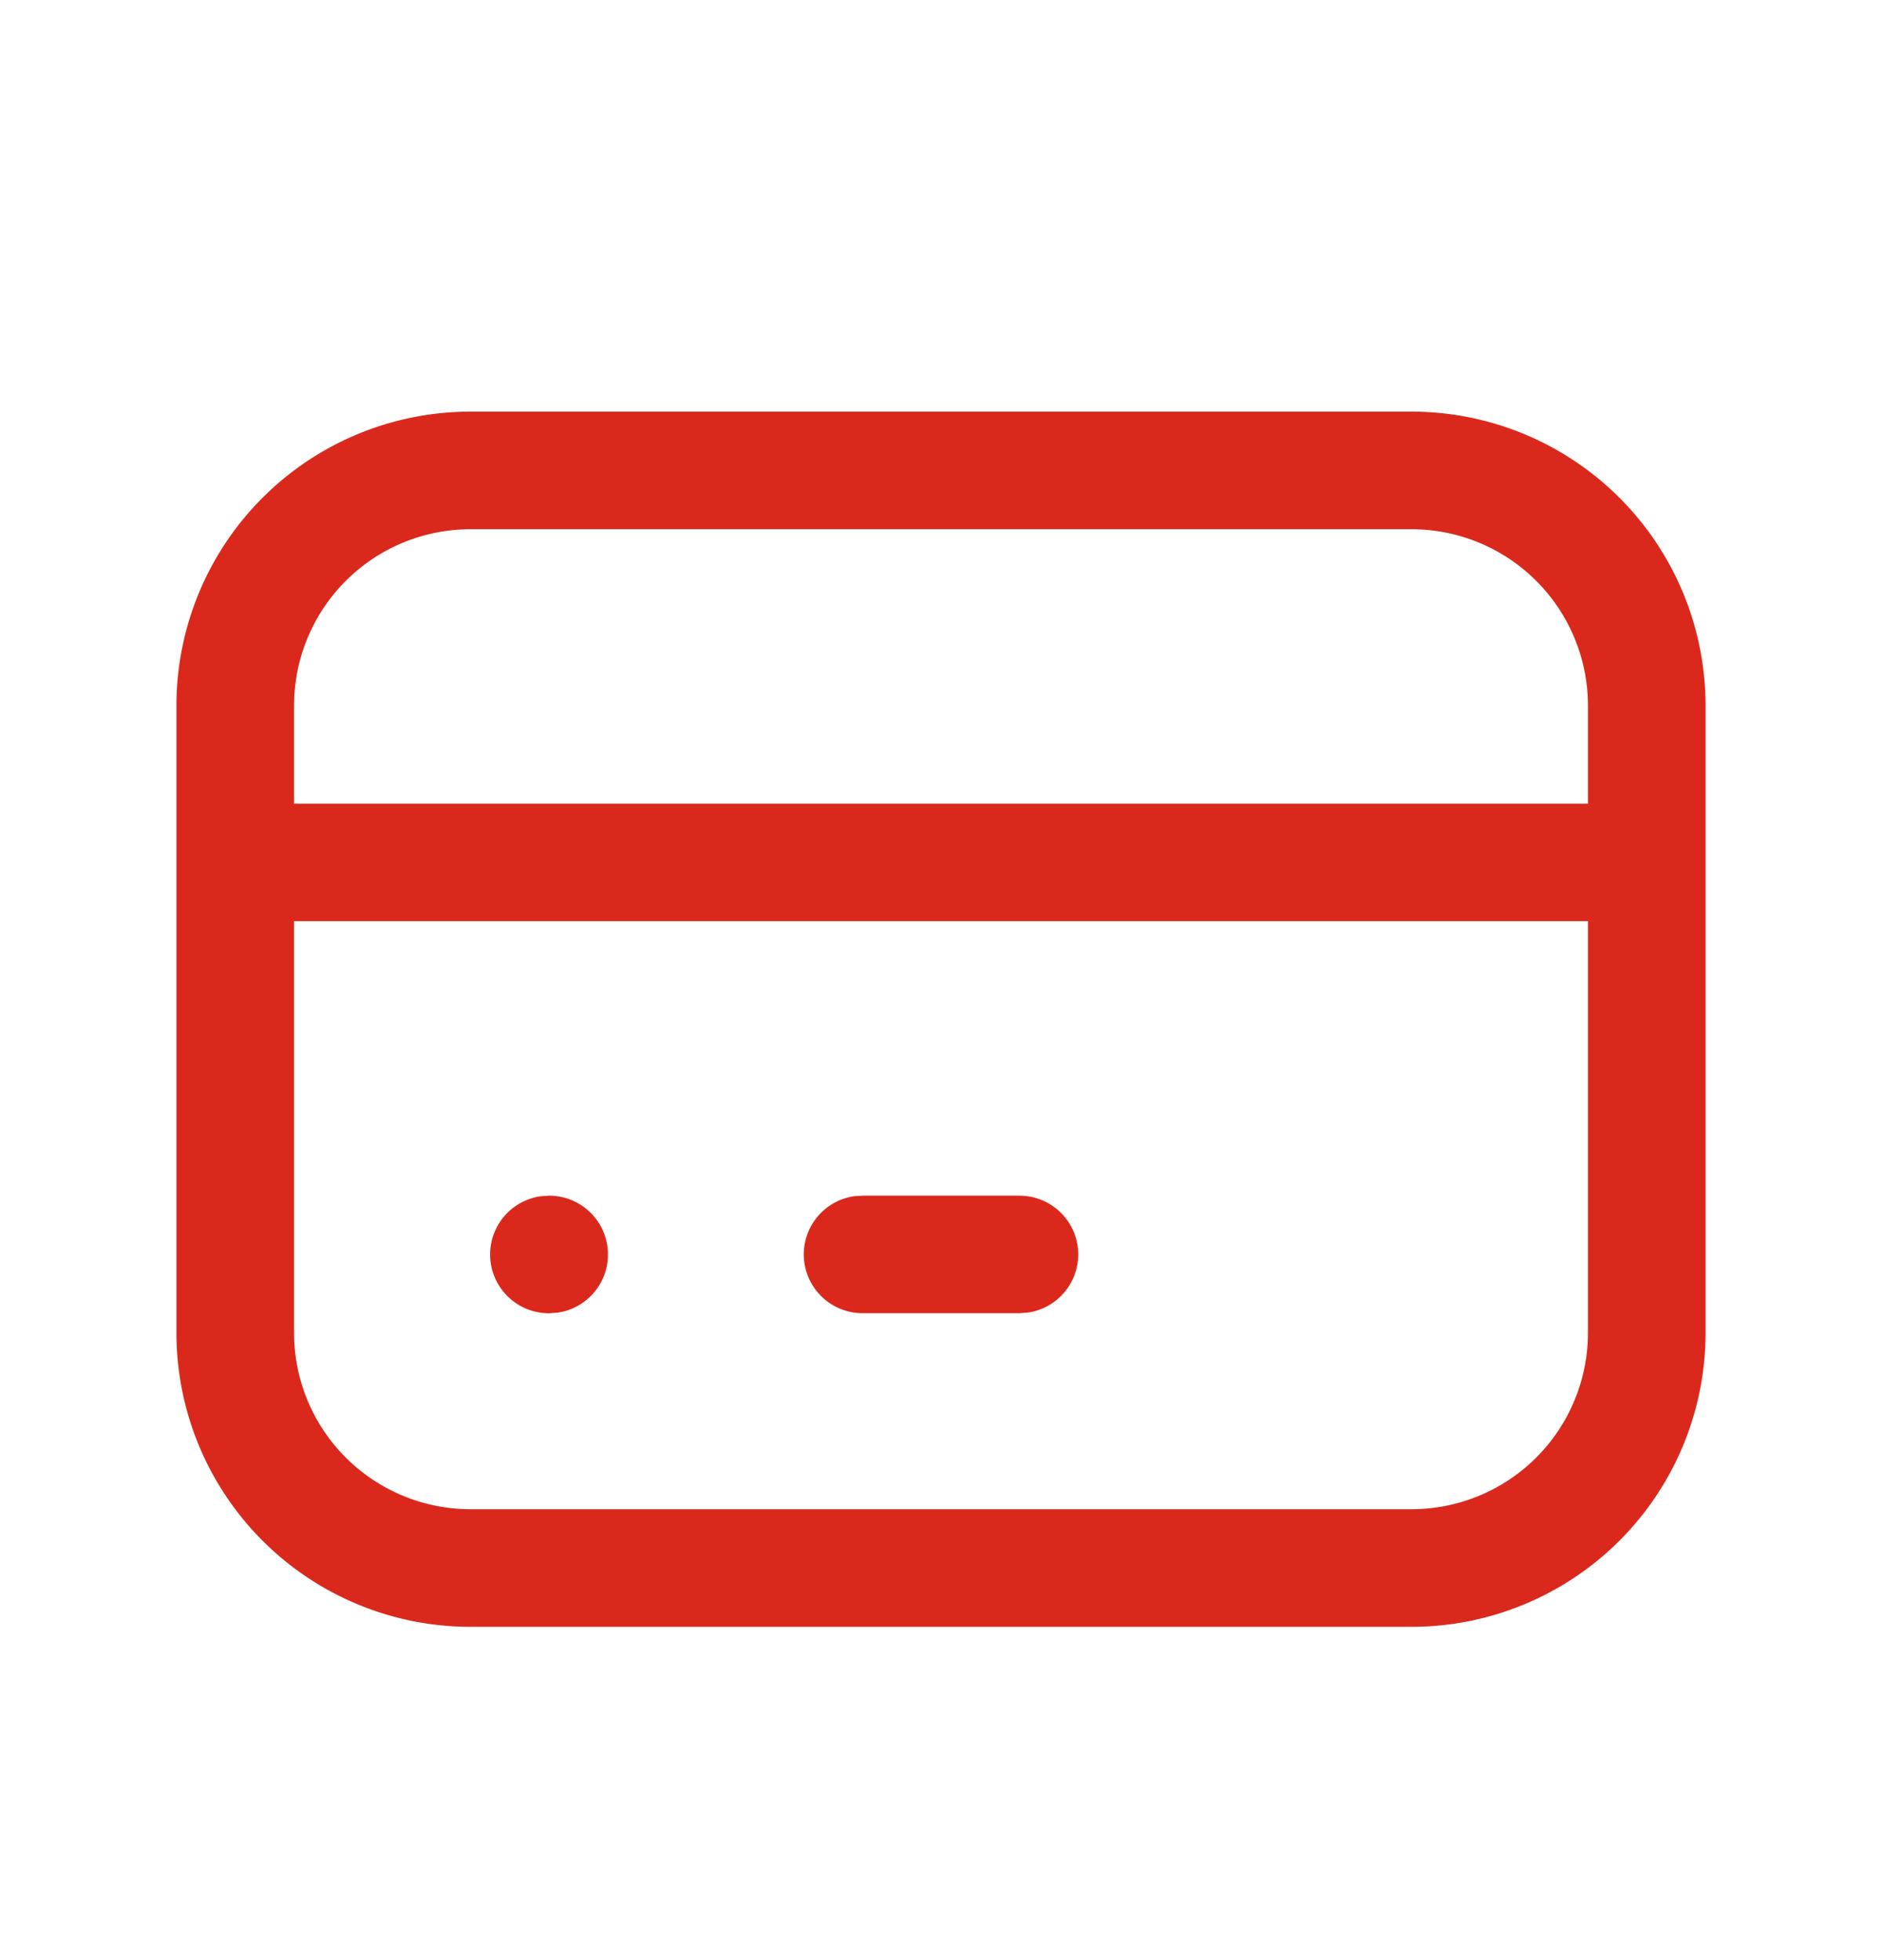 <?xml version="1.0" encoding="UTF-8"?>
<svg xmlns="http://www.w3.org/2000/svg" fill="none" viewBox="0 0 24 25"><path fill="#3D3935" d="M7.01 15.25a.75.75 0 0 1 .102 1.492L7 16.75a.75.75 0 0 1-.102-1.493l.112-.007zM13.75 16a.75.75 0 0 0-.75-.75h-2l-.102.006A.75.75 0 0 0 11 16.749h2l.102-.007A.75.75 0 0 0 13.75 16z" style="fill: #da291c;"/><path fill="#3D3935" fill-rule="evenodd" d="M6 5.25h12A3.75 3.75 0 0 1 21.75 9v7.999a3.75 3.75 0 0 1-3.75 3.75H6a3.75 3.75 0 0 1-3.75-3.75v-8A3.75 3.75 0 0 1 6 5.25zm-2.25 6.5v5.249A2.25 2.25 0 0 0 6 19.249h12a2.25 2.25 0 0 0 2.25-2.25v-5.25H3.75zm16.5-1.5H3.75V9A2.25 2.25 0 0 1 6 6.75h12A2.25 2.25 0 0 1 20.25 9v1.25z" clip-rule="evenodd" style="fill: #da291c;"/></svg>
